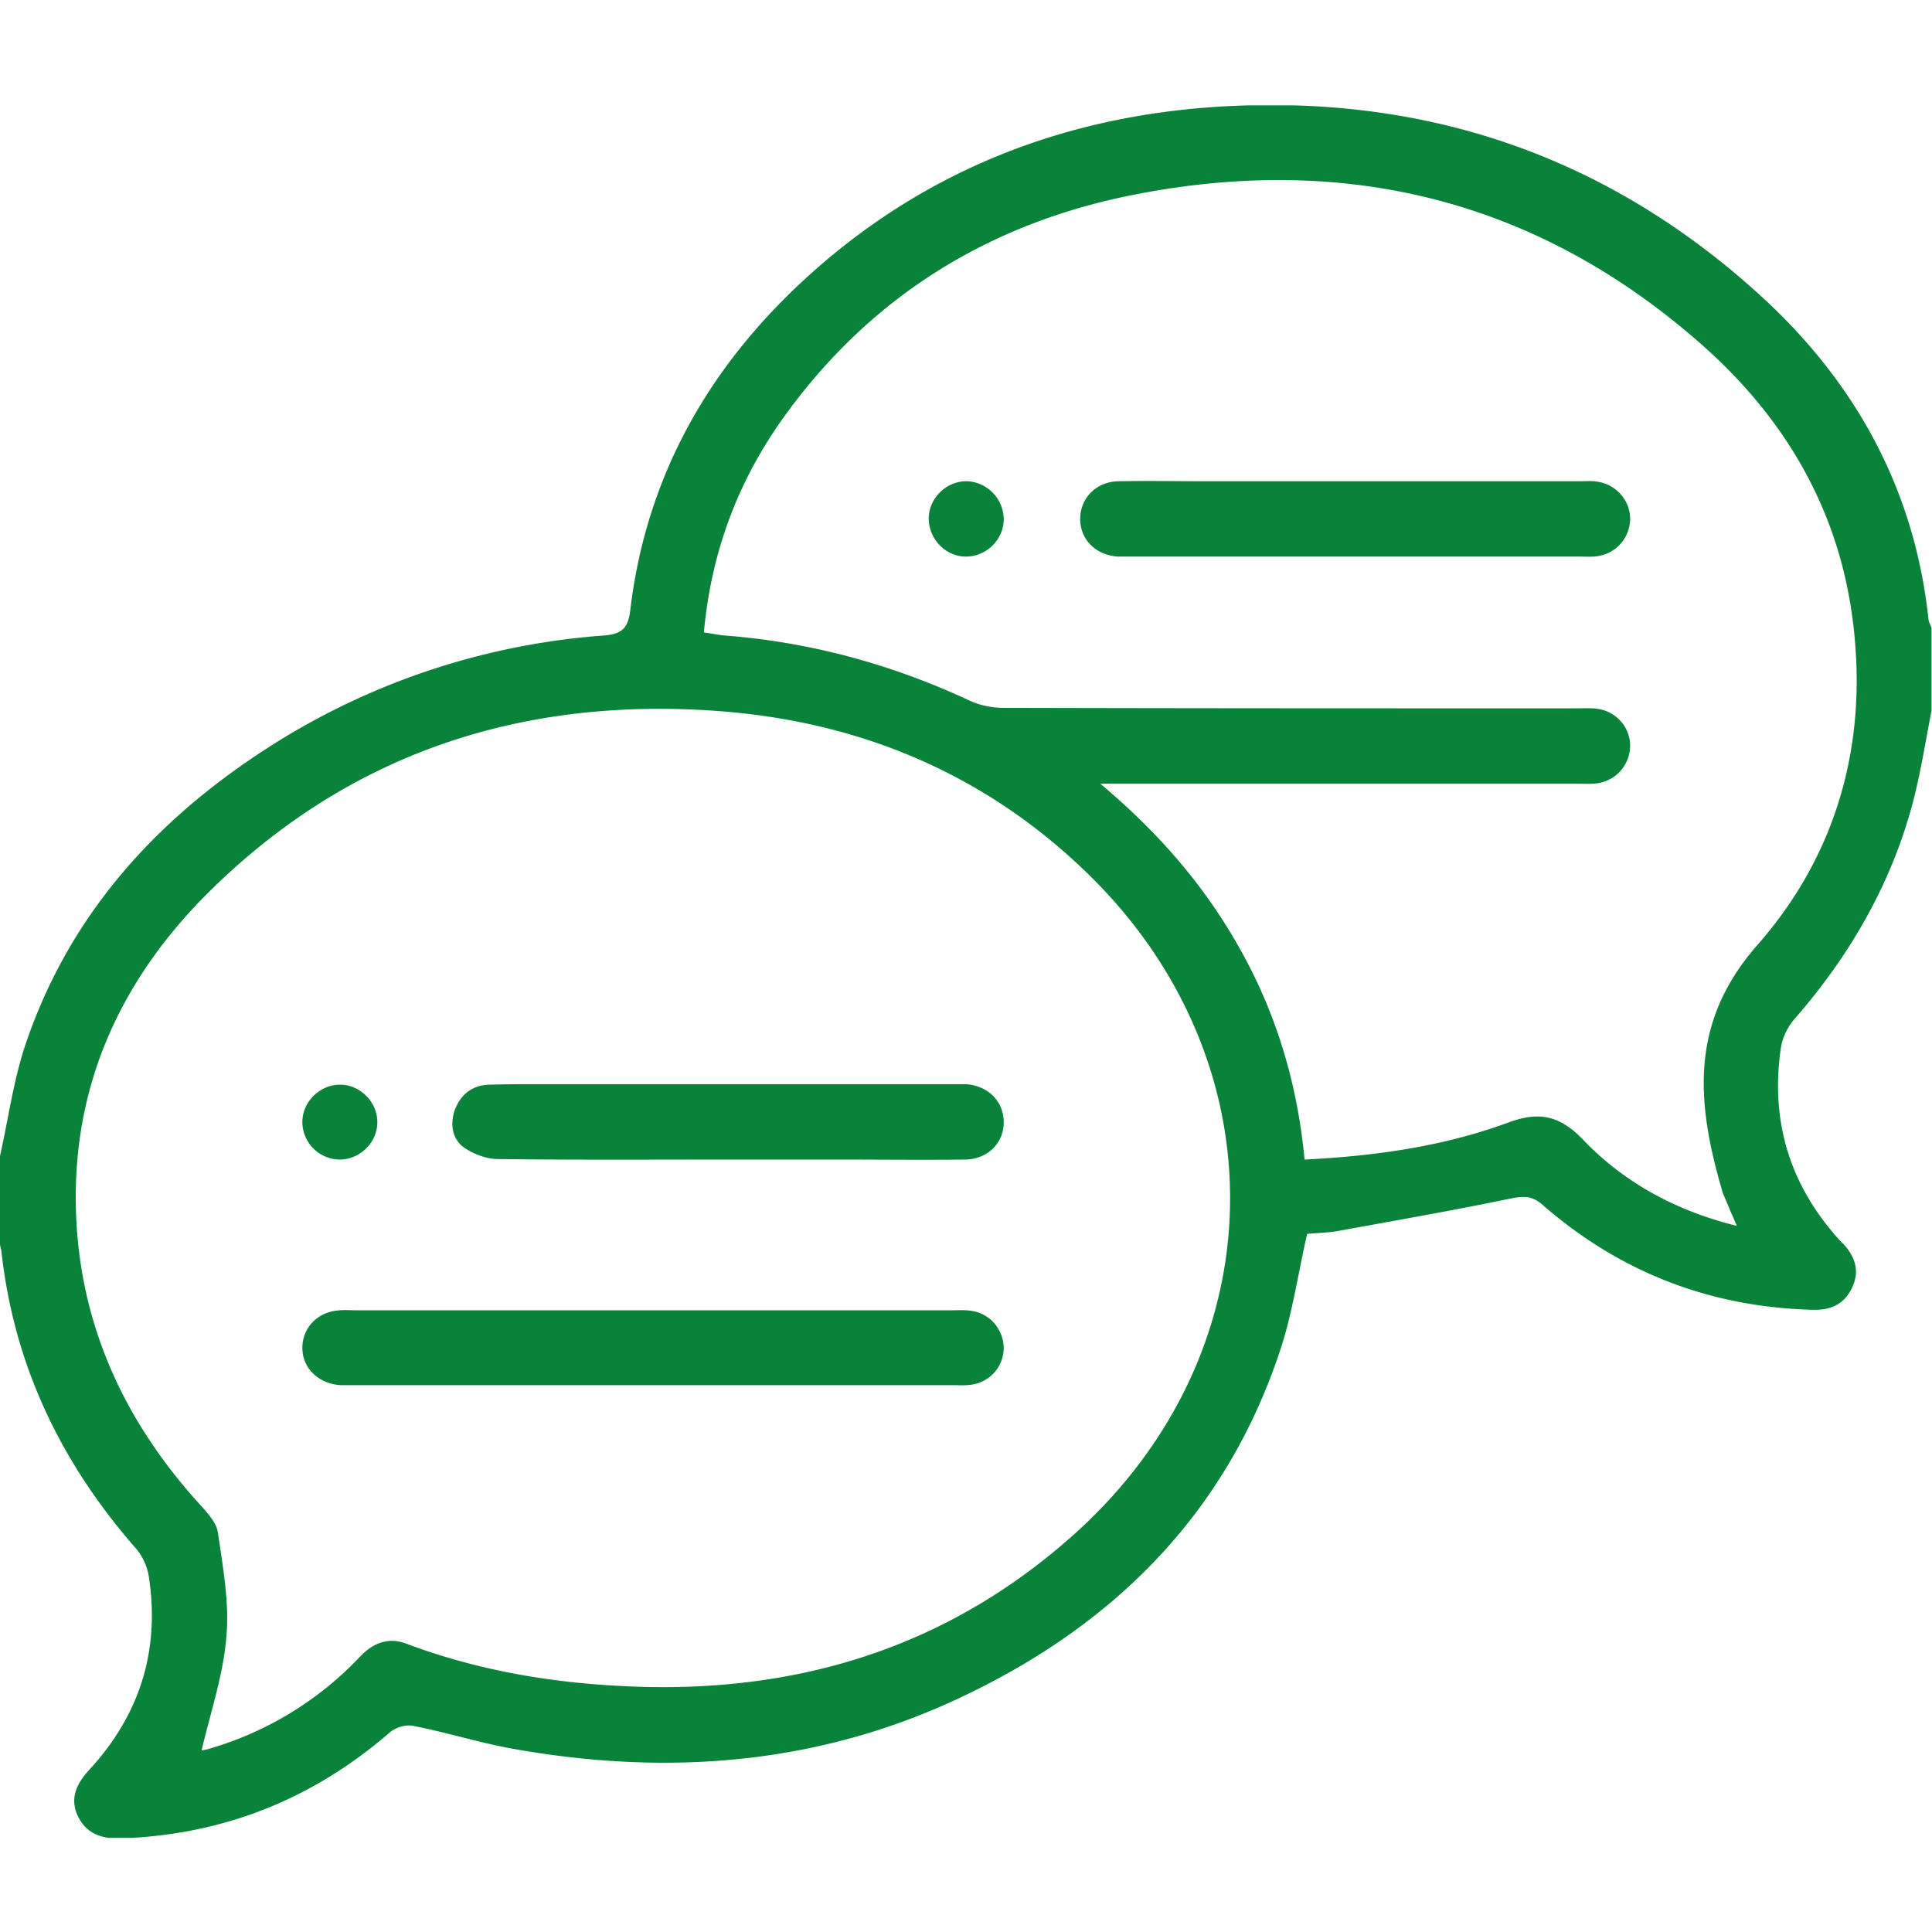 <svg xmlns="http://www.w3.org/2000/svg" width="55" height="55" fill="none" viewBox="0 0 55 55"><g fill="#09823A" clip-path="url(#a)"><path d="M0 32.91c.23-1.03.372-2.074.688-3.061 1.217-3.705 3.666-6.451 6.903-8.54a20.397 20.397 0 0 1 9.61-3.218c.53-.043.688-.229.746-.758.43-3.548 2.02-6.523 4.554-8.998 3.309-3.218 7.334-4.934 11.903-5.278 6.03-.443 11.343 1.33 15.798 5.436 2.664 2.46 4.311 5.493 4.698 9.14.014.086.057.158.086.243v2.36c-.186.945-.33 1.903-.588 2.818-.63 2.232-1.776 4.192-3.308 5.95a1.695 1.695 0 0 0-.387.788c-.315 2.088.23 3.919 1.647 5.492.043.043.072.086.115.115.33.358.487.758.272 1.23-.215.486-.602.672-1.117.658-2.922-.072-5.486-1.059-7.692-2.975-.286-.258-.515-.272-.888-.2-1.647.343-3.294.629-4.941.93-.315.056-.63.056-.888.085-.258 1.13-.415 2.246-.76 3.29-1.546 4.692-4.769 7.882-9.18 9.941-4.04 1.889-8.293 2.203-12.647 1.43-.96-.17-1.905-.471-2.865-.657-.2-.043-.487.043-.644.172-2.206 1.916-4.756 2.932-7.678 3.032-.544.014-.988-.129-1.231-.658-.23-.515 0-.93.343-1.302 1.433-1.559 2.006-3.39 1.69-5.478a1.635 1.635 0 0 0-.357-.801C1.747 41.664.4 38.875.043 35.642c-.014-.114-.057-.243-.086-.358C0 34.485 0 33.697 0 32.91Zm5.73 16.965c-.087-.043-.072-.029-.058-.029l.215-.043a9.574 9.574 0 0 0 4.354-2.632c.387-.415.83-.572 1.346-.372 1.905.715 3.896 1.073 5.916 1.188 4.955.3 9.395-.988 13.12-4.349 5.729-5.178 5.872-13.389.343-18.767-2.936-2.86-6.531-4.348-10.585-4.634-5.47-.387-10.312 1.158-14.28 5.006-2.592 2.503-4.053 5.564-3.938 9.24.1 3.205 1.36 5.951 3.495 8.311.214.243.5.53.544.83.143.987.33 1.988.243 2.96-.086 1.102-.458 2.175-.716 3.29Zm14.308-31.87c.229.029.415.072.587.086 2.435.186 4.74.815 6.96 1.845.302.143.645.215.975.215 5.443.014 10.885.014 16.328.014.2 0 .401-.014.587.014.544.072.946.544.931 1.073a1.085 1.085 0 0 1-.916 1.044c-.187.029-.387.015-.588.015H31.324c1.719 1.444 3.037 2.99 4.04 4.82 1.002 1.817 1.575 3.776 1.775 5.88 2.005-.101 3.94-.373 5.772-1.045.874-.33 1.476-.229 2.149.472 1.174 1.23 2.65 2.031 4.383 2.46-.086-.214-.158-.357-.215-.5-.057-.143-.129-.3-.186-.444-.73-2.489-.989-4.806.988-7.052 2.263-2.575 3.151-5.736 2.721-9.183-.4-3.261-1.99-5.908-4.44-8.025-4.626-4.02-10.026-5.32-15.97-4.162-4.082.787-7.462 2.832-9.94 6.222-1.346 1.831-2.148 3.89-2.363 6.251Z"/><path d="M18.634 37.301h8.48c.171 0 .357-.014.53.015.544.071.93.543.93 1.072a1.06 1.06 0 0 1-.916 1.03c-.172.029-.359.015-.53.015H9.697c-.645-.043-1.103-.501-1.089-1.087.014-.573.458-1.016 1.074-1.045.144-.014.287 0 .43 0h8.522ZM20.725 33.01c-2.177 0-4.368.014-6.545-.014-.33 0-.702-.143-.974-.33-.33-.242-.401-.657-.258-1.072.172-.444.501-.701.974-.715.487-.015.96-.015 1.446-.015H27.5c.616.043 1.06.473 1.074 1.059.014.6-.444 1.073-1.088 1.087-1.204.014-2.392 0-3.595 0h-3.166ZM10.742 31.923c.014.587-.487 1.087-1.074 1.087a1.073 1.073 0 0 1-1.06-1.044c-.014-.587.487-1.087 1.074-1.087.559 0 1.046.472 1.06 1.044ZM38.615 13.7h6.388c.157 0 .329-.015.487.014.515.086.902.515.916 1.03a1.08 1.08 0 0 1-.916 1.087c-.172.028-.358.014-.53.014H31.826c-.645-.043-1.089-.5-1.075-1.101.015-.572.459-1.03 1.089-1.044.816-.015 1.647 0 2.463 0h4.312ZM28.574 14.758c.015.586-.487 1.087-1.074 1.087-.573 0-1.046-.486-1.06-1.058-.014-.587.487-1.088 1.074-1.088a1.095 1.095 0 0 1 1.06 1.059Z"/></g><defs><clipPath id="a"><path fill="#fff" d="M0 3h55v49.321H0z"/></clipPath></defs></svg>